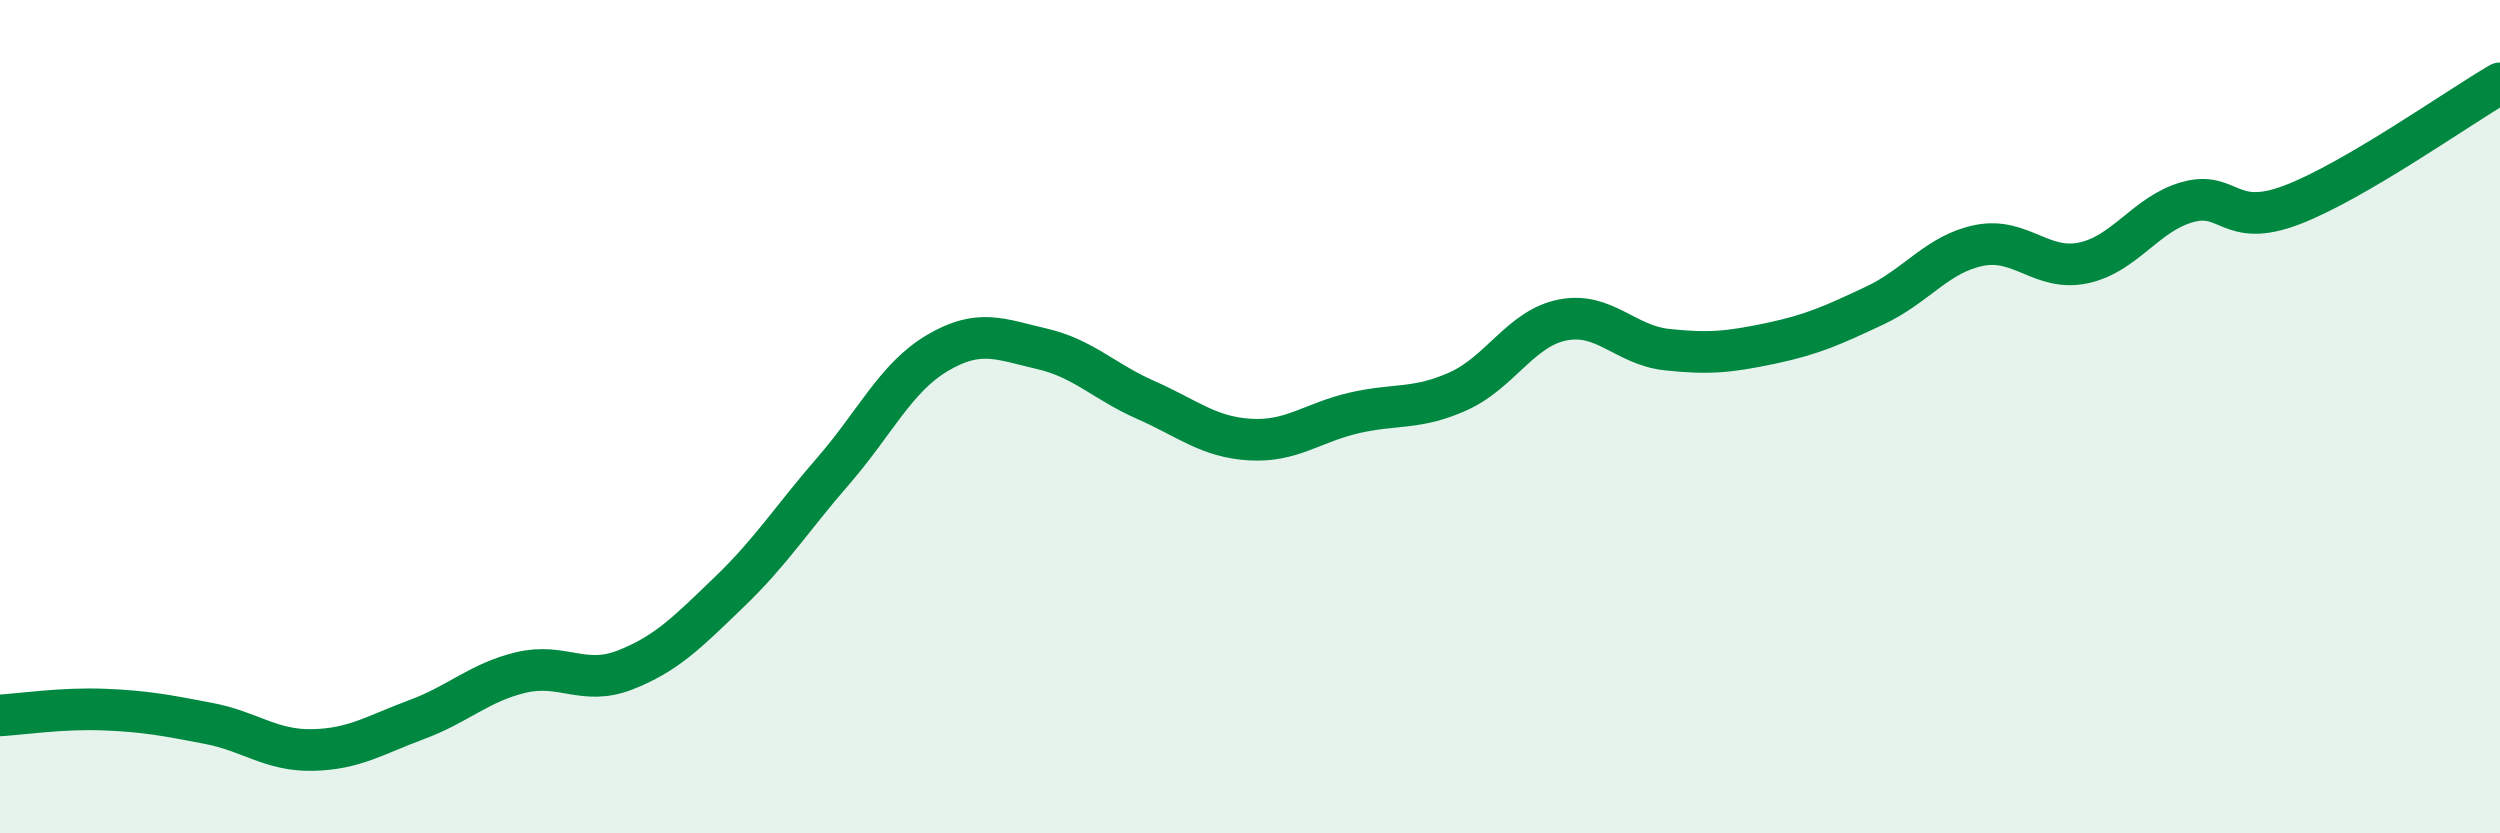 
    <svg width="60" height="20" viewBox="0 0 60 20" xmlns="http://www.w3.org/2000/svg">
      <path
        d="M 0,17.17 C 0.5,17.14 1.5,16.99 2.5,17.03 C 3.5,17.07 4,17.17 5,17.36 C 6,17.55 6.5,18.02 7.5,18 C 8.5,17.98 9,17.64 10,17.27 C 11,16.9 11.5,16.38 12.5,16.14 C 13.5,15.9 14,16.47 15,16.08 C 16,15.69 16.5,15.17 17.5,14.21 C 18.5,13.25 19,12.45 20,11.3 C 21,10.15 21.5,9.06 22.5,8.47 C 23.5,7.88 24,8.14 25,8.37 C 26,8.6 26.5,9.16 27.5,9.6 C 28.5,10.04 29,10.49 30,10.55 C 31,10.61 31.5,10.14 32.5,9.91 C 33.5,9.68 34,9.84 35,9.39 C 36,8.94 36.5,7.88 37.5,7.68 C 38.5,7.48 39,8.28 40,8.39 C 41,8.5 41.5,8.45 42.5,8.24 C 43.5,8.03 44,7.8 45,7.33 C 46,6.86 46.5,6.09 47.5,5.89 C 48.5,5.69 49,6.52 50,6.31 C 51,6.1 51.5,5.13 52.5,4.85 C 53.5,4.57 53.5,5.49 55,4.92 C 56.5,4.35 59,2.58 60,2L60 20L0 20Z"
        fill="#008740"
        opacity="0.1"
        stroke-linecap="round"
        stroke-linejoin="round"
      />
      <path
        d="M 0,17.17 C 0.5,17.14 1.5,16.99 2.5,17.03 C 3.5,17.07 4,17.17 5,17.36 C 6,17.55 6.5,18.02 7.5,18 C 8.5,17.98 9,17.64 10,17.27 C 11,16.9 11.5,16.38 12.5,16.14 C 13.5,15.9 14,16.47 15,16.08 C 16,15.69 16.5,15.17 17.5,14.21 C 18.5,13.25 19,12.45 20,11.3 C 21,10.15 21.5,9.06 22.5,8.47 C 23.5,7.88 24,8.14 25,8.37 C 26,8.6 26.5,9.16 27.5,9.6 C 28.5,10.04 29,10.49 30,10.55 C 31,10.61 31.5,10.14 32.5,9.91 C 33.5,9.68 34,9.84 35,9.39 C 36,8.94 36.5,7.88 37.5,7.68 C 38.5,7.48 39,8.28 40,8.39 C 41,8.5 41.5,8.45 42.5,8.24 C 43.5,8.03 44,7.8 45,7.33 C 46,6.86 46.5,6.09 47.5,5.89 C 48.5,5.69 49,6.52 50,6.31 C 51,6.1 51.5,5.13 52.5,4.85 C 53.5,4.57 53.5,5.49 55,4.92 C 56.5,4.35 59,2.58 60,2"
        stroke="#008740"
        stroke-width="1"
        fill="none"
        stroke-linecap="round"
        stroke-linejoin="round"
      />
    </svg>
  